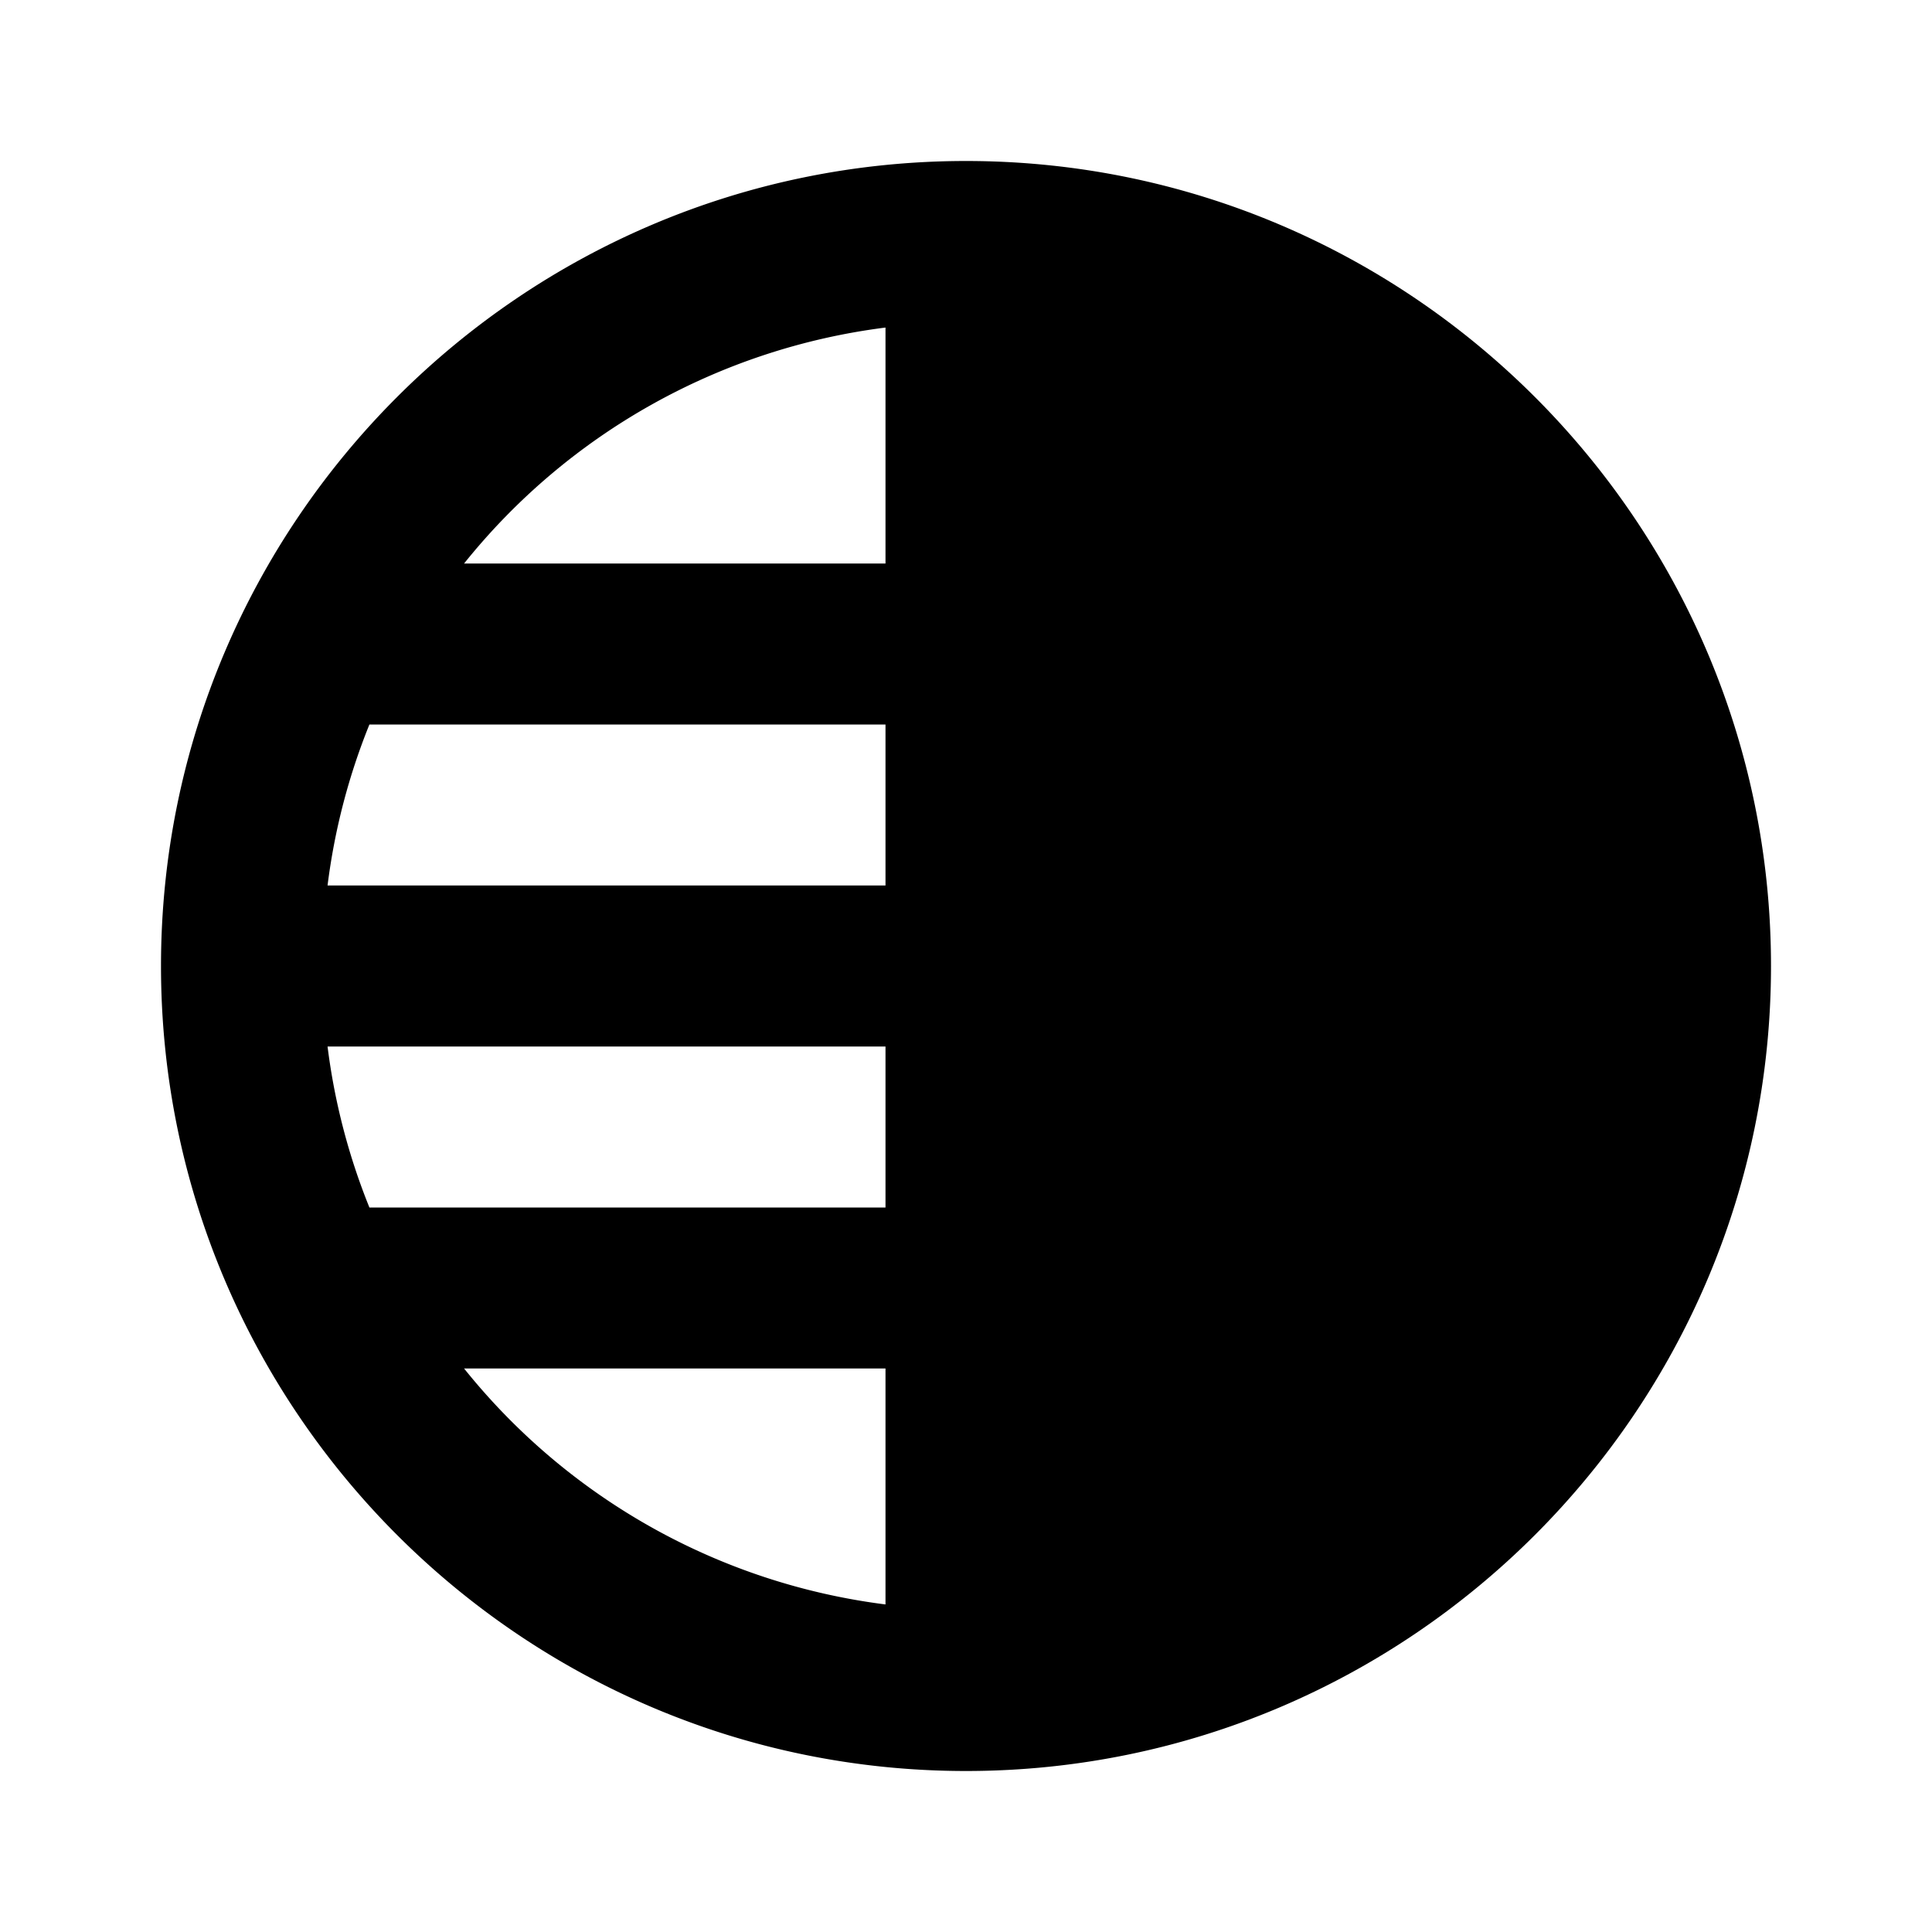 <?xml version="1.0" encoding="utf-8"?>
<svg fill="#000000" width="800px" height="800px" viewBox="0 0 24 24" xmlns="http://www.w3.org/2000/svg"><path d="M12 2C6.486 2 2 6.486 2 12s4.486 10 10 10 10-4.486 10-10S17.514 2 12 2zm-1 9H4.069a7.965 7.965 0 0 1 .52-2H11v2zm0 4H4.589a7.965 7.965 0 0 1-.52-2H11v2zm0-10.931V7H5.765A7.996 7.996 0 0 1 11 4.069zM5.765 17H11v2.931A7.996 7.996 0 0 1 5.765 17z"/></svg>